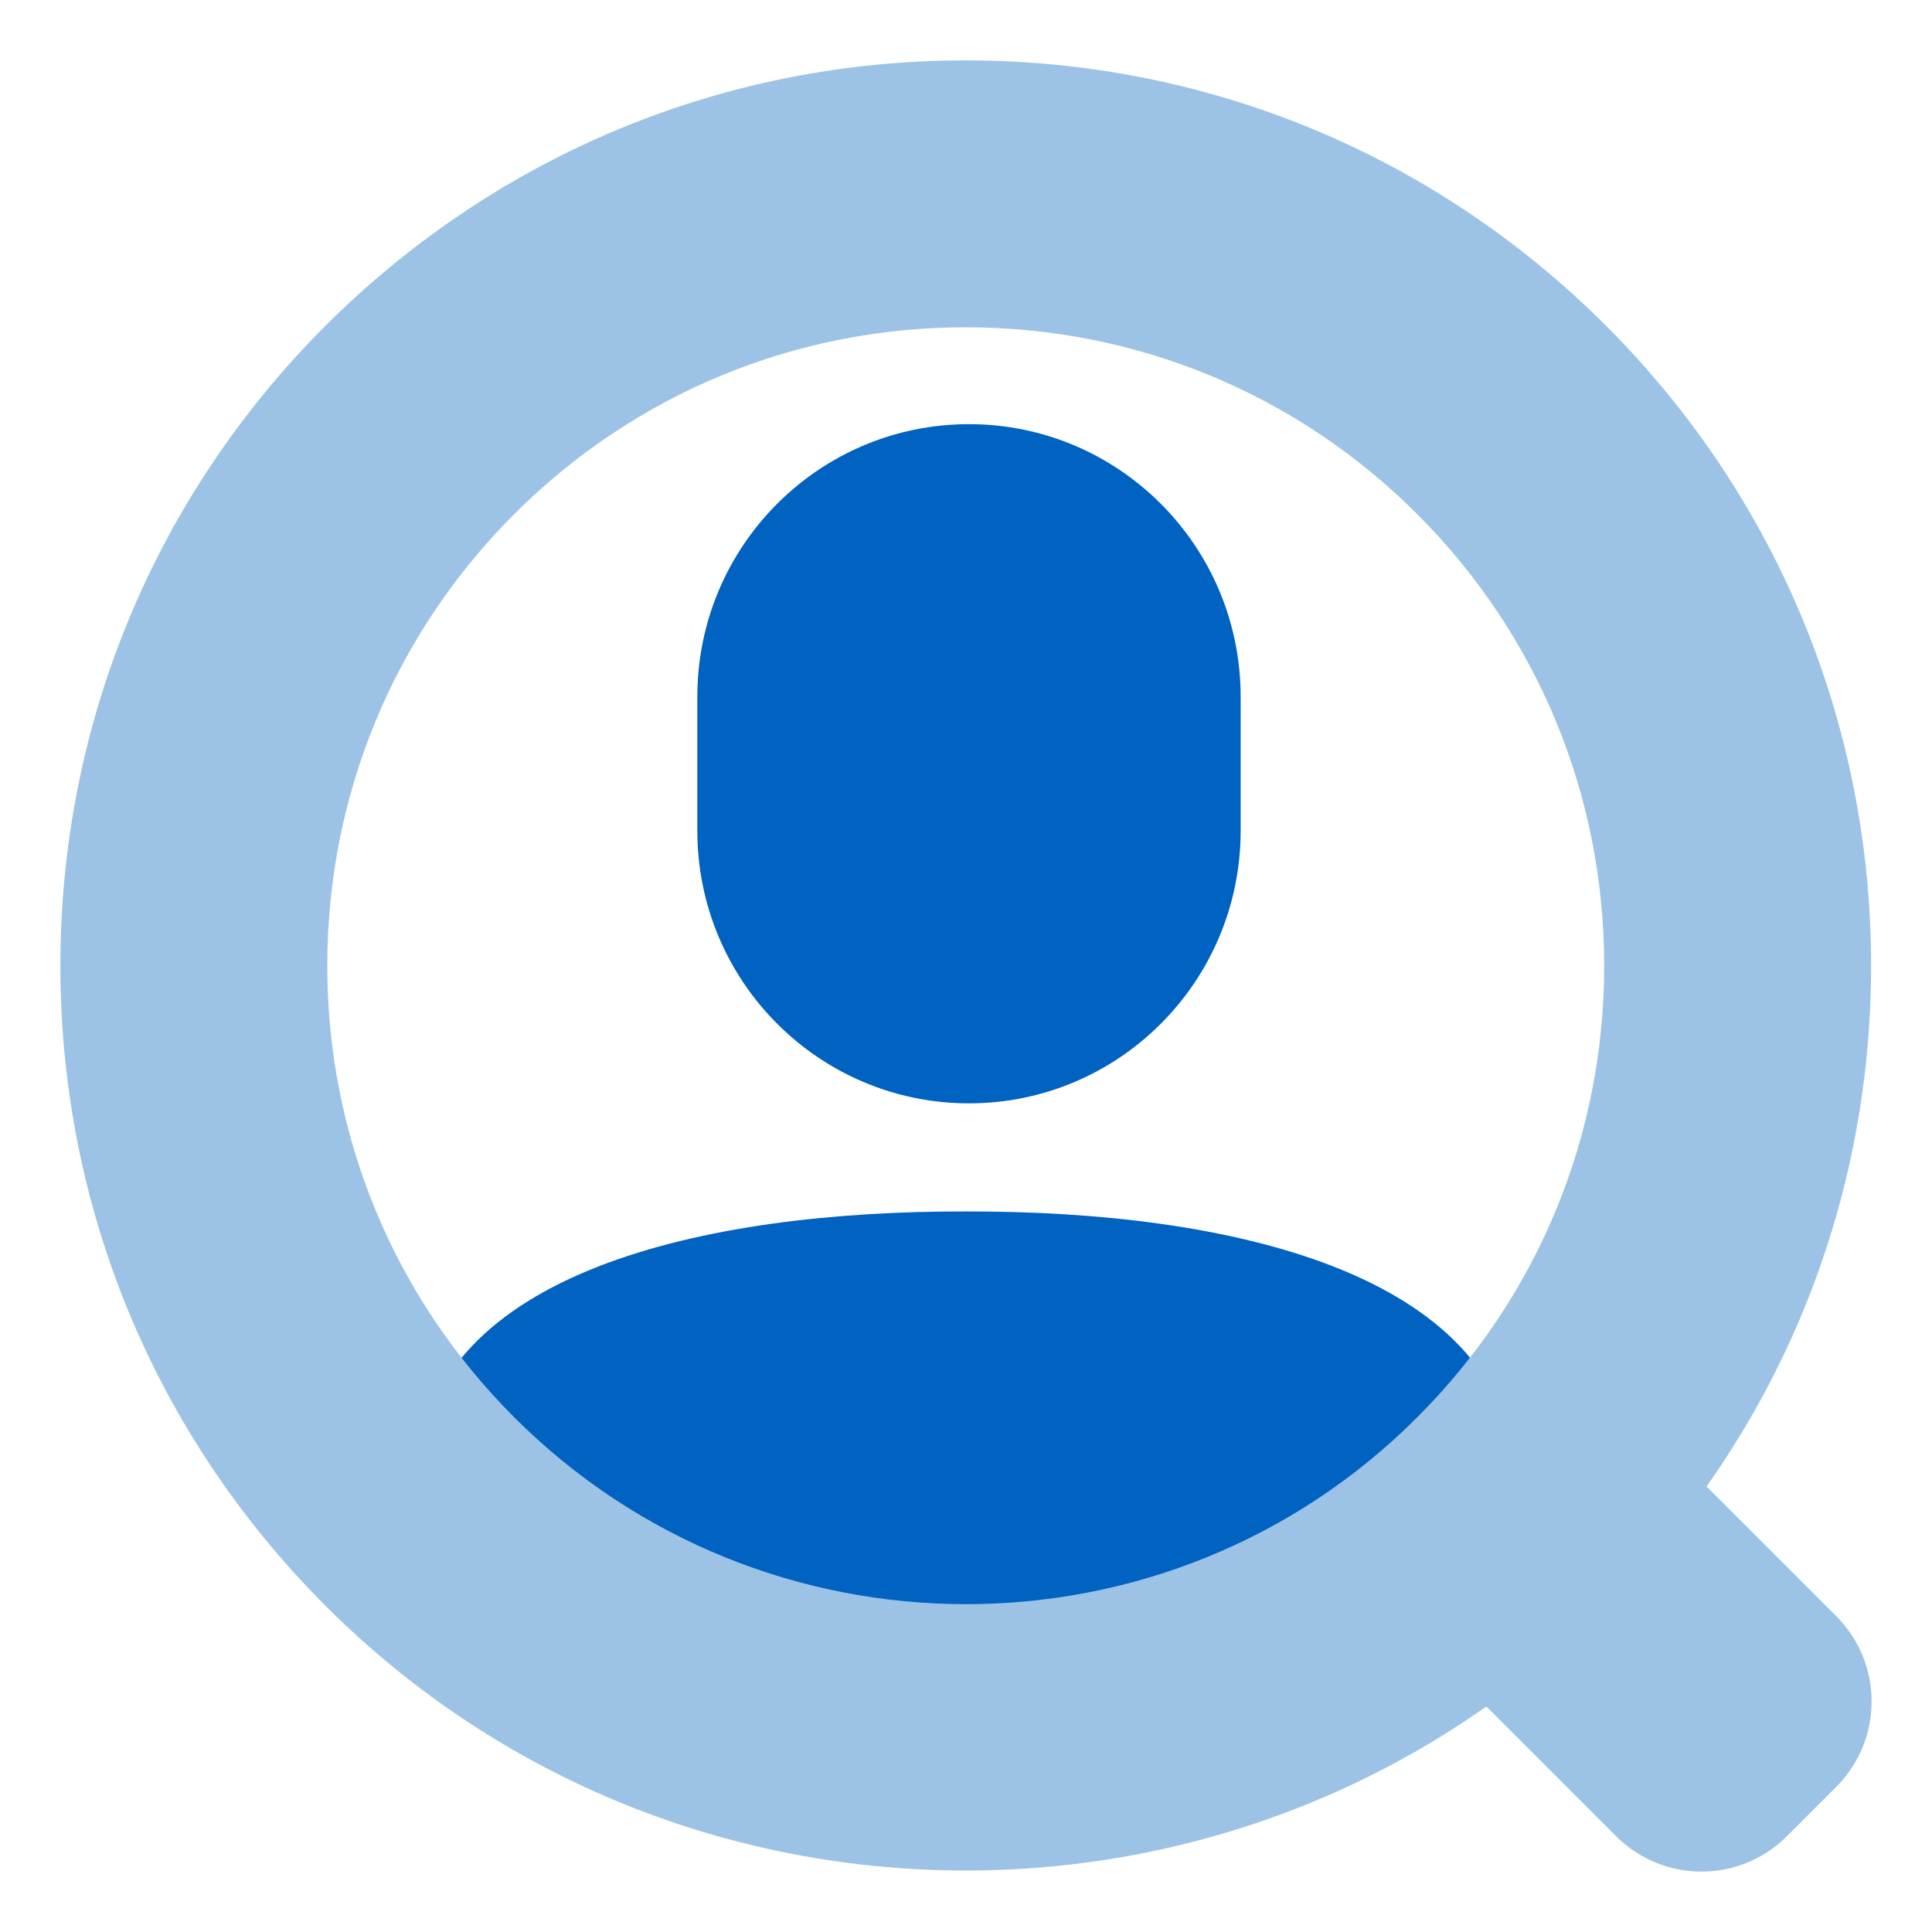 <?xml version="1.0" encoding="UTF-8"?>
<svg xmlns="http://www.w3.org/2000/svg" width="44" height="44" viewBox="0 0 44 44" fill="none">
  <path d="M22.068 9.66C18.653 9.66 15.881 12.439 15.881 15.869V18.919C15.881 22.349 18.653 25.128 22.068 25.128C25.483 25.128 28.255 22.349 28.255 18.919V15.869C28.255 12.439 25.483 9.66 22.068 9.66Z" fill="#0063C1"></path>
  <path d="M34.678 35.735C34.6 34.513 34.6 34.556 34.521 33.491V33.477C34.143 28.99 28.012 27.576 21.997 27.59C15.981 27.576 9.851 28.99 9.472 33.477V33.491C9.394 34.527 9.394 34.484 9.322 35.663C9.322 35.663 22.318 45.523 34.678 35.735Z" fill="#0063C1"></path>
  <path d="M21.994 42.6C16.709 42.6 11.437 40.595 7.415 36.573C3.523 32.681 1.375 27.5 1.375 21.994C1.375 16.488 3.523 11.307 7.415 7.415C11.32 3.523 16.488 1.375 21.994 1.375C27.5 1.375 32.681 3.523 36.573 7.415C40.465 11.307 42.613 16.488 42.613 21.994C42.613 27.5 40.465 32.681 36.573 36.573C32.551 40.595 27.279 42.6 21.994 42.6ZM21.994 7.454C18.115 7.454 14.457 8.964 11.71 11.71C8.964 14.457 7.454 18.115 7.454 21.994C7.454 25.873 8.964 29.531 11.71 32.277C17.386 37.953 26.615 37.953 32.277 32.277C35.024 29.531 36.534 25.873 36.534 21.994C36.534 18.115 35.024 14.457 32.277 11.71C29.531 8.964 25.873 7.454 21.994 7.454Z" fill="#9CC3E5"></path>
  <path d="M34.637 33.513L33.513 34.637C32.438 35.711 32.438 37.452 33.513 38.526L36.806 41.819C37.88 42.893 39.621 42.893 40.695 41.819L41.819 40.695C42.893 39.621 42.893 37.88 41.819 36.806L38.526 33.513C37.452 32.438 35.711 32.438 34.637 33.513Z" fill="#9CC3E5"></path>
</svg>
